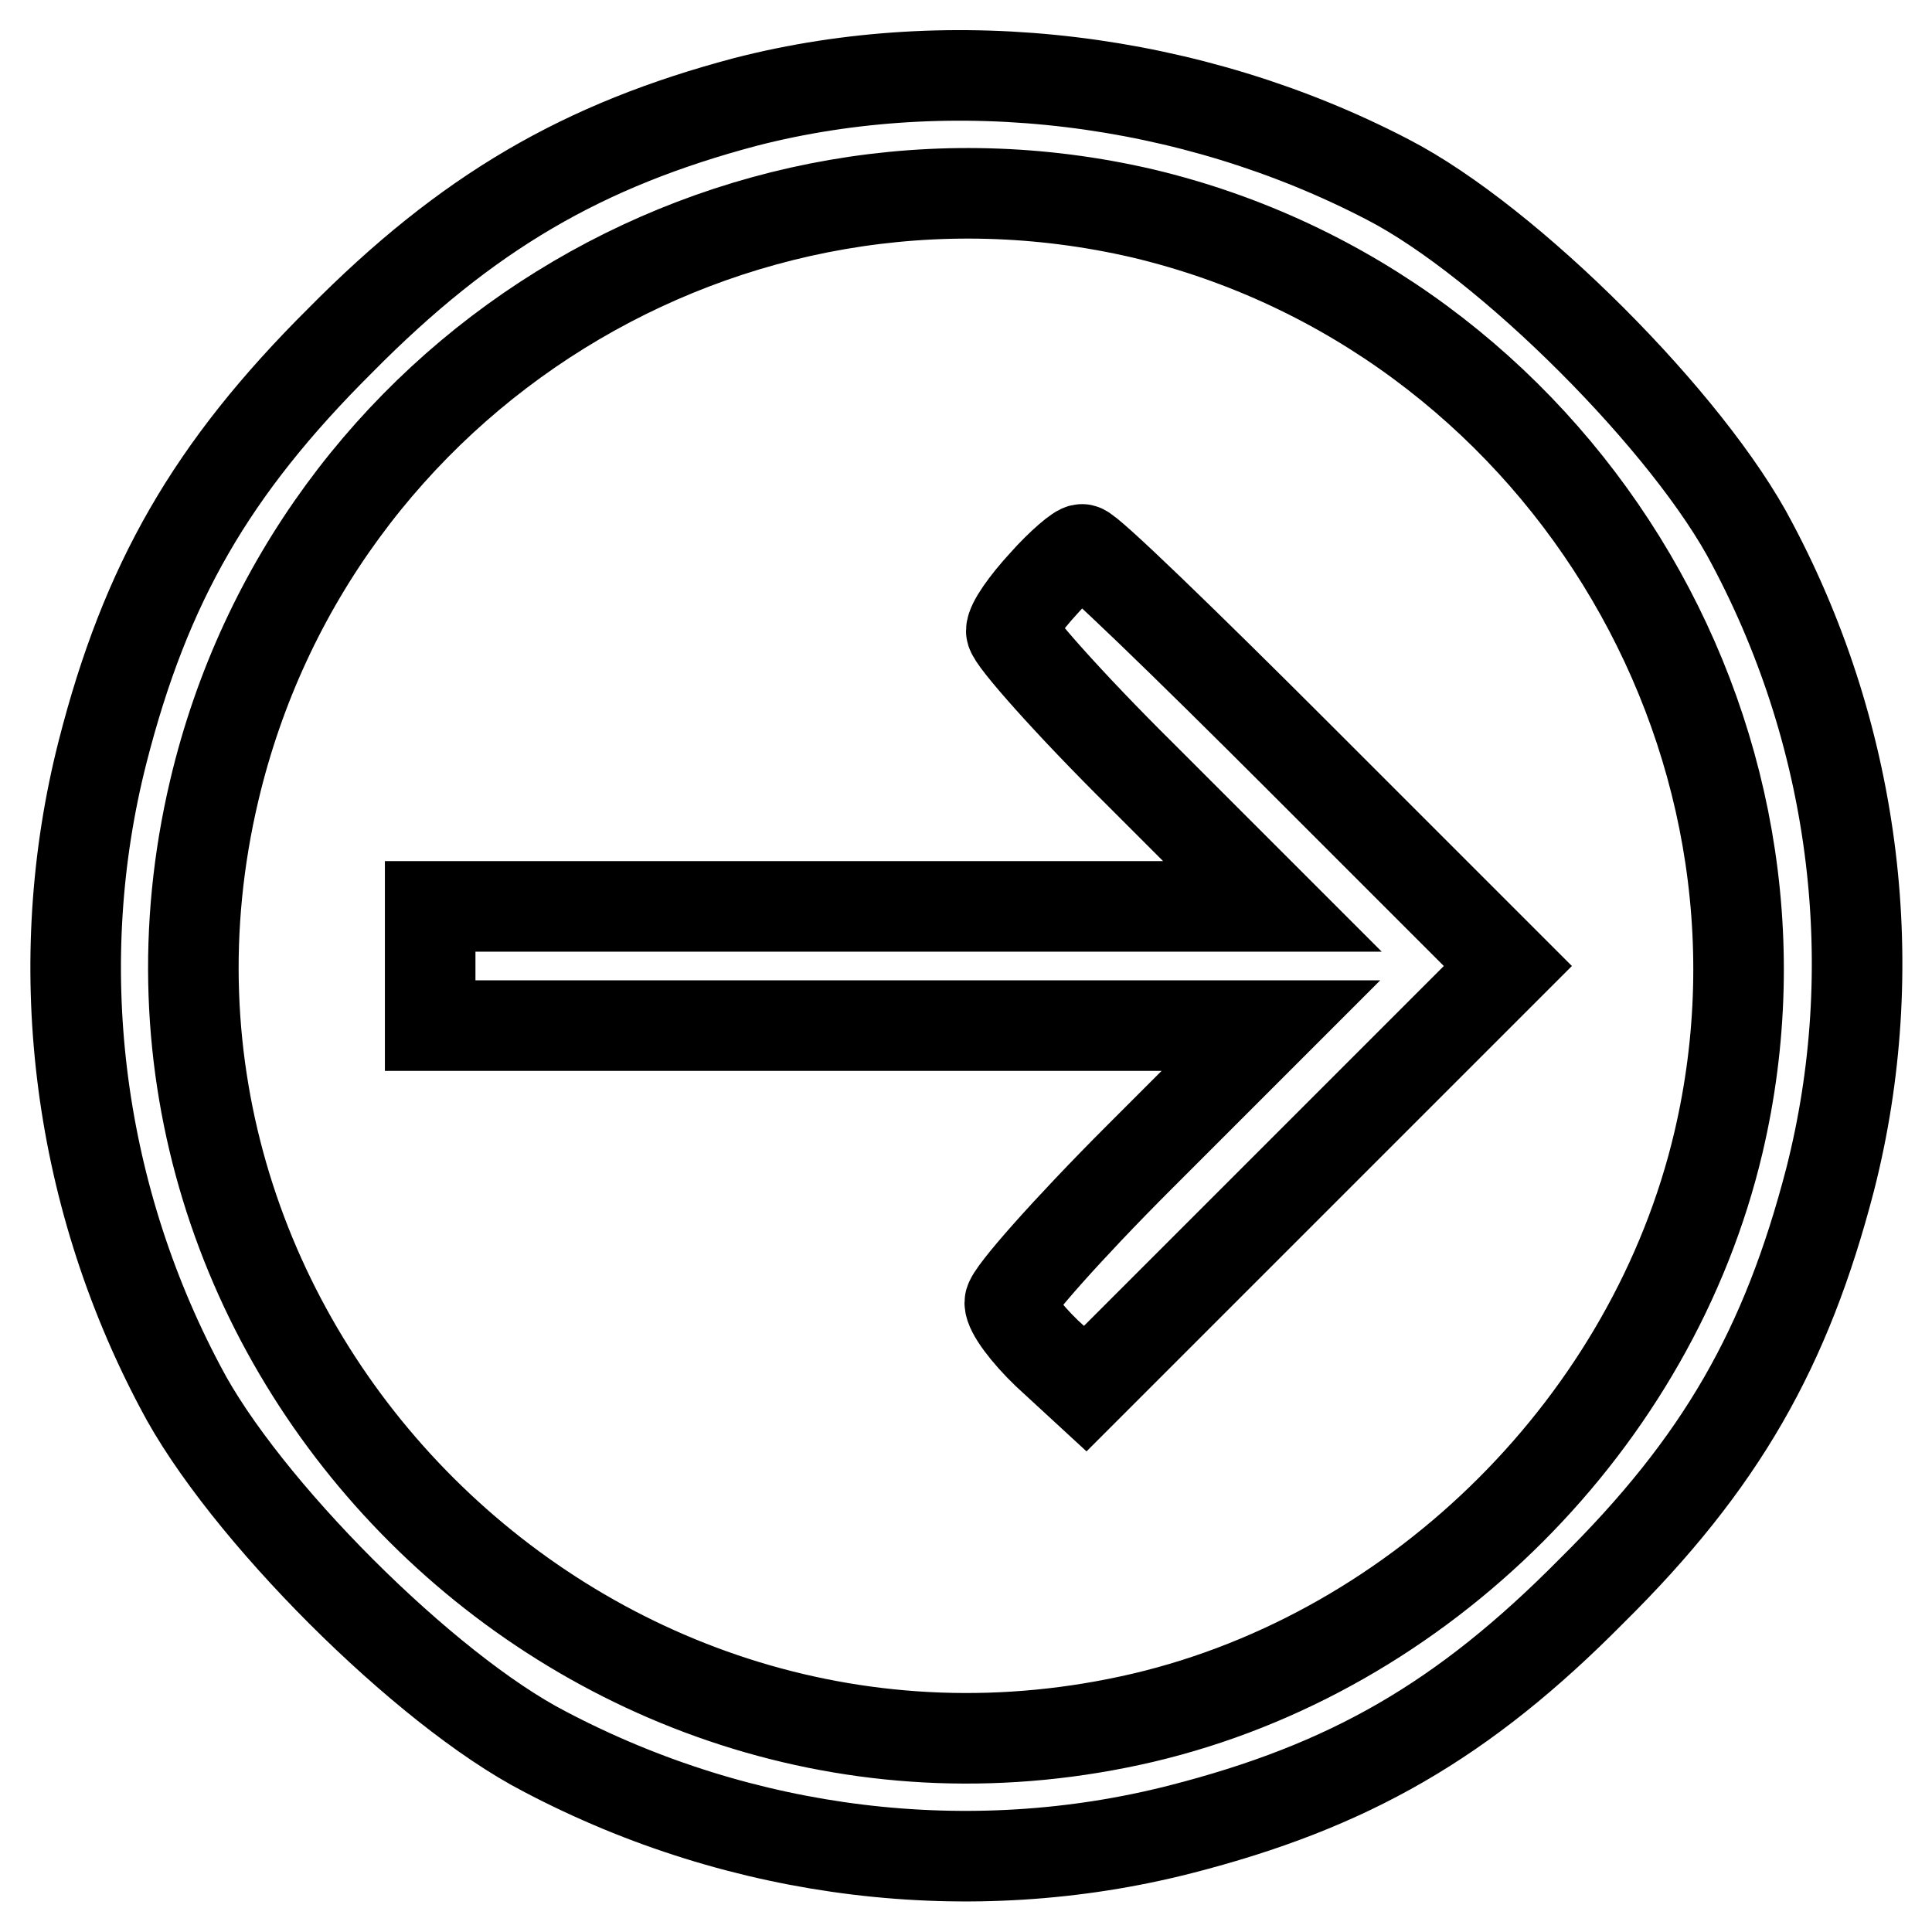 <?xml version="1.0" encoding="utf-8"?>
<!-- Svg Vector Icons : http://www.onlinewebfonts.com/icon -->
<!DOCTYPE svg PUBLIC "-//W3C//DTD SVG 1.1//EN" "http://www.w3.org/Graphics/SVG/1.1/DTD/svg11.dtd">
<svg version="1.1" xmlns="http://www.w3.org/2000/svg" xmlns:xlink="http://www.w3.org/1999/xlink" x="0px" y="0px" viewBox="0 0 256 256" enable-background="new 0 0 256 256" xml:space="preserve">
<g><g><g><path stroke-width="12" fill-opacity="0" stroke="#000000"  d="M98.8,13.5c-21.5,5.7-36.9,14.6-53.7,31.6C28,62.1,19.3,77.3,13.6,99.6c-7.1,27.8-3.6,58,10.3,84.2c8.3,16,32.4,40.1,48.3,48.3c26.2,13.8,56.4,17.4,84.2,10.3c22.3-5.7,37.5-14.4,54.5-31.6c17.2-17,25.8-32.2,31.6-54.5c7.1-27.8,3.6-58-10.3-84.2c-8.3-16-32.4-40.1-48.3-48.3C157.8,10.2,126.4,6.4,98.8,13.5z M151.5,28.3c54.5,13,89,68.7,76.2,123.1c-8.7,36.9-39.3,67.5-76.2,76.2C78.1,244.8,11,178.1,28.4,104.7C41.4,49.7,96.6,15.5,151.5,28.3z"/><path stroke-width="12" fill-opacity="0" stroke="#000000"  d="M138.3,77.3c-2.4,2.6-4.3,5.3-4.3,6.3s7.7,9.7,17.2,19.1l17.4,17.4h-55.8H57v7.9v7.9h55.6h55.8l-17.4,17.4c-9.5,9.5-17.2,18.2-17.2,19.3c0,1.2,2.2,4.1,4.9,6.7l5.1,4.7l28-28l28-28l-27.6-27.6c-15.2-15.2-28-27.6-28.8-27.6C143,72.7,140.6,74.7,138.3,77.3z"/></g></g></g>
</svg>